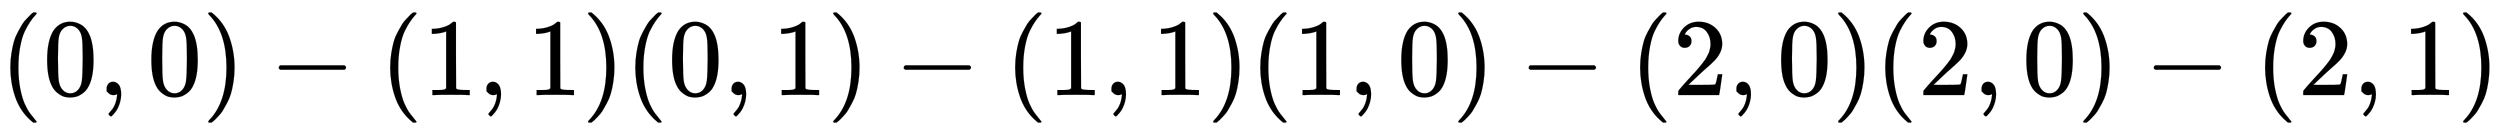 <svg xmlns:xlink="http://www.w3.org/1999/xlink" width="52.707ex" height="2.843ex" style="vertical-align: -0.838ex;" viewBox="0 -863.1 22693.1 1223.9" role="img" focusable="false" xmlns="http://www.w3.org/2000/svg" aria-labelledby="MathJax-SVG-1-Title"><title id="MathJax-SVG-1-Title">left-parenthesis 0 comma 0 right-parenthesis minus left-parenthesis 1 comma 1 right-parenthesis left-parenthesis 0 comma 1 right-parenthesis minus left-parenthesis 1 comma 1 right-parenthesis left-parenthesis 1 comma 0 right-parenthesis minus left-parenthesis 2 comma 0 right-parenthesis left-parenthesis 2 comma 0 right-parenthesis minus left-parenthesis 2 comma 1 right-parenthesis</title><defs aria-hidden="true"><path stroke-width="1" id="E1-MJMAIN-28" d="M94 250Q94 319 104 381T127 488T164 576T202 643T244 695T277 729T302 750H315H319Q333 750 333 741Q333 738 316 720T275 667T226 581T184 443T167 250T184 58T225 -81T274 -167T316 -220T333 -241Q333 -250 318 -250H315H302L274 -226Q180 -141 137 -14T94 250Z"></path><path stroke-width="1" id="E1-MJMAIN-30" d="M96 585Q152 666 249 666Q297 666 345 640T423 548Q460 465 460 320Q460 165 417 83Q397 41 362 16T301 -15T250 -22Q224 -22 198 -16T137 16T82 83Q39 165 39 320Q39 494 96 585ZM321 597Q291 629 250 629Q208 629 178 597Q153 571 145 525T137 333Q137 175 145 125T181 46Q209 16 250 16Q290 16 318 46Q347 76 354 130T362 333Q362 478 354 524T321 597Z"></path><path stroke-width="1" id="E1-MJMAIN-2C" d="M78 35T78 60T94 103T137 121Q165 121 187 96T210 8Q210 -27 201 -60T180 -117T154 -158T130 -185T117 -194Q113 -194 104 -185T95 -172Q95 -168 106 -156T131 -126T157 -76T173 -3V9L172 8Q170 7 167 6T161 3T152 1T140 0Q113 0 96 17Z"></path><path stroke-width="1" id="E1-MJMAIN-29" d="M60 749L64 750Q69 750 74 750H86L114 726Q208 641 251 514T294 250Q294 182 284 119T261 12T224 -76T186 -143T145 -194T113 -227T90 -246Q87 -249 86 -250H74Q66 -250 63 -250T58 -247T55 -238Q56 -237 66 -225Q221 -64 221 250T66 725Q56 737 55 738Q55 746 60 749Z"></path><path stroke-width="1" id="E1-MJMAIN-2212" d="M84 237T84 250T98 270H679Q694 262 694 250T679 230H98Q84 237 84 250Z"></path><path stroke-width="1" id="E1-MJMAIN-31" d="M213 578L200 573Q186 568 160 563T102 556H83V602H102Q149 604 189 617T245 641T273 663Q275 666 285 666Q294 666 302 660V361L303 61Q310 54 315 52T339 48T401 46H427V0H416Q395 3 257 3Q121 3 100 0H88V46H114Q136 46 152 46T177 47T193 50T201 52T207 57T213 61V578Z"></path><path stroke-width="1" id="E1-MJMAIN-32" d="M109 429Q82 429 66 447T50 491Q50 562 103 614T235 666Q326 666 387 610T449 465Q449 422 429 383T381 315T301 241Q265 210 201 149L142 93L218 92Q375 92 385 97Q392 99 409 186V189H449V186Q448 183 436 95T421 3V0H50V19V31Q50 38 56 46T86 81Q115 113 136 137Q145 147 170 174T204 211T233 244T261 278T284 308T305 340T320 369T333 401T340 431T343 464Q343 527 309 573T212 619Q179 619 154 602T119 569T109 550Q109 549 114 549Q132 549 151 535T170 489Q170 464 154 447T109 429Z"></path></defs><g stroke="currentColor" fill="currentColor" stroke-width="0" transform="matrix(1 0 0 -1 0 0)" aria-hidden="true"> <use xlink:href="#E1-MJMAIN-28" x="0" y="0"></use> <use xlink:href="#E1-MJMAIN-30" x="389" y="0"></use> <use xlink:href="#E1-MJMAIN-2C" x="890" y="0"></use> <use xlink:href="#E1-MJMAIN-30" x="1335" y="0"></use> <use xlink:href="#E1-MJMAIN-29" x="1835" y="0"></use> <use xlink:href="#E1-MJMAIN-2212" x="2447" y="0"></use> <use xlink:href="#E1-MJMAIN-28" x="3448" y="0"></use> <use xlink:href="#E1-MJMAIN-31" x="3837" y="0"></use> <use xlink:href="#E1-MJMAIN-2C" x="4338" y="0"></use> <use xlink:href="#E1-MJMAIN-31" x="4783" y="0"></use> <use xlink:href="#E1-MJMAIN-29" x="5283" y="0"></use> <use xlink:href="#E1-MJMAIN-28" x="5673" y="0"></use> <use xlink:href="#E1-MJMAIN-30" x="6062" y="0"></use> <use xlink:href="#E1-MJMAIN-2C" x="6563" y="0"></use> <use xlink:href="#E1-MJMAIN-31" x="7008" y="0"></use> <use xlink:href="#E1-MJMAIN-29" x="7508" y="0"></use> <use xlink:href="#E1-MJMAIN-2212" x="8120" y="0"></use> <use xlink:href="#E1-MJMAIN-28" x="9121" y="0"></use> <use xlink:href="#E1-MJMAIN-31" x="9510" y="0"></use> <use xlink:href="#E1-MJMAIN-2C" x="10011" y="0"></use> <use xlink:href="#E1-MJMAIN-31" x="10456" y="0"></use> <use xlink:href="#E1-MJMAIN-29" x="10957" y="0"></use> <use xlink:href="#E1-MJMAIN-28" x="11346" y="0"></use> <use xlink:href="#E1-MJMAIN-31" x="11736" y="0"></use> <use xlink:href="#E1-MJMAIN-2C" x="12236" y="0"></use> <use xlink:href="#E1-MJMAIN-30" x="12681" y="0"></use> <use xlink:href="#E1-MJMAIN-29" x="13182" y="0"></use> <use xlink:href="#E1-MJMAIN-2212" x="13793" y="0"></use> <use xlink:href="#E1-MJMAIN-28" x="14794" y="0"></use> <use xlink:href="#E1-MJMAIN-32" x="15184" y="0"></use> <use xlink:href="#E1-MJMAIN-2C" x="15684" y="0"></use> <use xlink:href="#E1-MJMAIN-30" x="16129" y="0"></use> <use xlink:href="#E1-MJMAIN-29" x="16630" y="0"></use> <use xlink:href="#E1-MJMAIN-28" x="17019" y="0"></use> <use xlink:href="#E1-MJMAIN-32" x="17409" y="0"></use> <use xlink:href="#E1-MJMAIN-2C" x="17909" y="0"></use> <use xlink:href="#E1-MJMAIN-30" x="18355" y="0"></use> <use xlink:href="#E1-MJMAIN-29" x="18855" y="0"></use> <use xlink:href="#E1-MJMAIN-2212" x="19467" y="0"></use> <use xlink:href="#E1-MJMAIN-28" x="20467" y="0"></use> <use xlink:href="#E1-MJMAIN-32" x="20857" y="0"></use> <use xlink:href="#E1-MJMAIN-2C" x="21357" y="0"></use> <use xlink:href="#E1-MJMAIN-31" x="21803" y="0"></use> <use xlink:href="#E1-MJMAIN-29" x="22303" y="0"></use></g></svg>